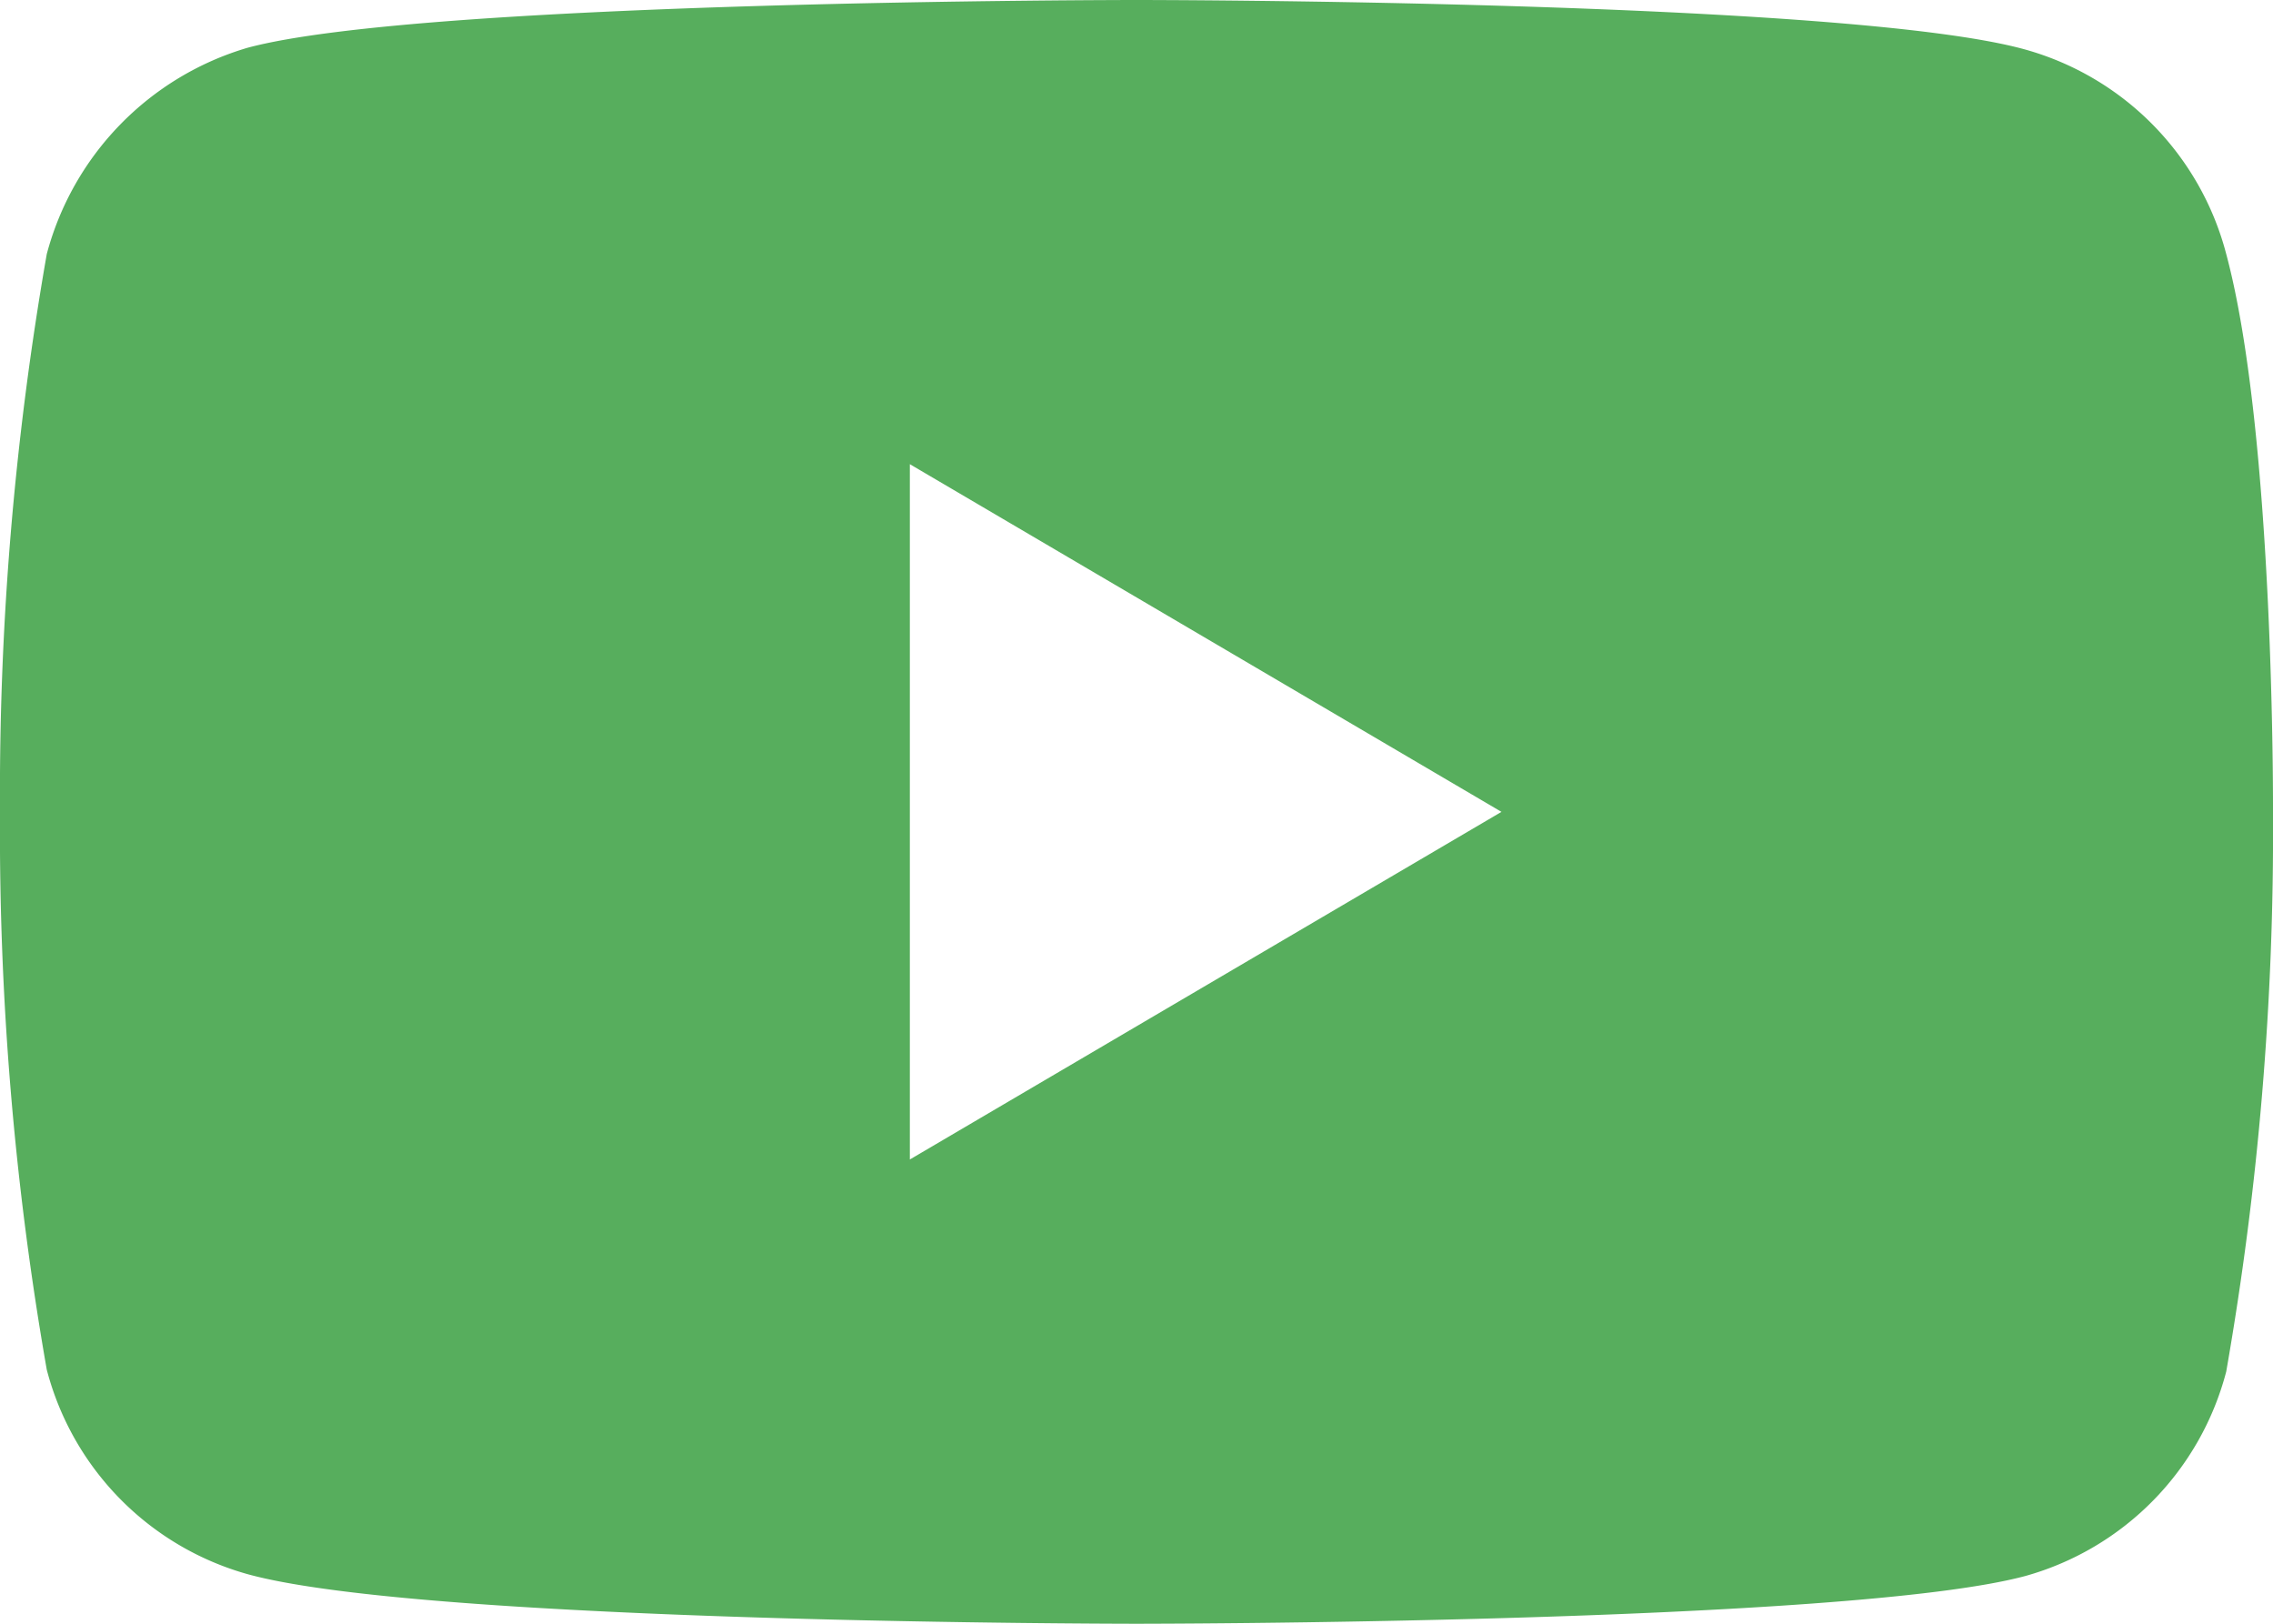 <?xml version="1.0" encoding="UTF-8"?>
<svg xmlns="http://www.w3.org/2000/svg" width="35" height="25" viewBox="0 0 35 25">
  <defs>
    <style>
      .cls-1 {
        fill: #57ae5d;
        fill-rule: evenodd;
      }
    </style>
  </defs>
  <path id="Фігура_12" data-name="Фігура 12" class="cls-1" d="M1490.28,16.912a4.43,4.43,0,0,0-3.09-3.148C1484.46,13,1473.5,13,1473.5,13s-10.96,0-13.69.736a4.521,4.521,0,0,0-3.09,3.176A48.11,48.11,0,0,0,1456,25.5a47.935,47.935,0,0,0,.72,8.588,4.43,4.43,0,0,0,3.09,3.148C1462.57,38,1473.5,38,1473.5,38s10.96,0,13.69-.736a4.428,4.428,0,0,0,3.09-3.147,48.113,48.113,0,0,0,.72-8.588S1491.03,19.706,1490.28,16.912Zm-20.27,13.94V20.147l9.11,5.353Z" transform="translate(-1456 -13)"></path>
</svg>
